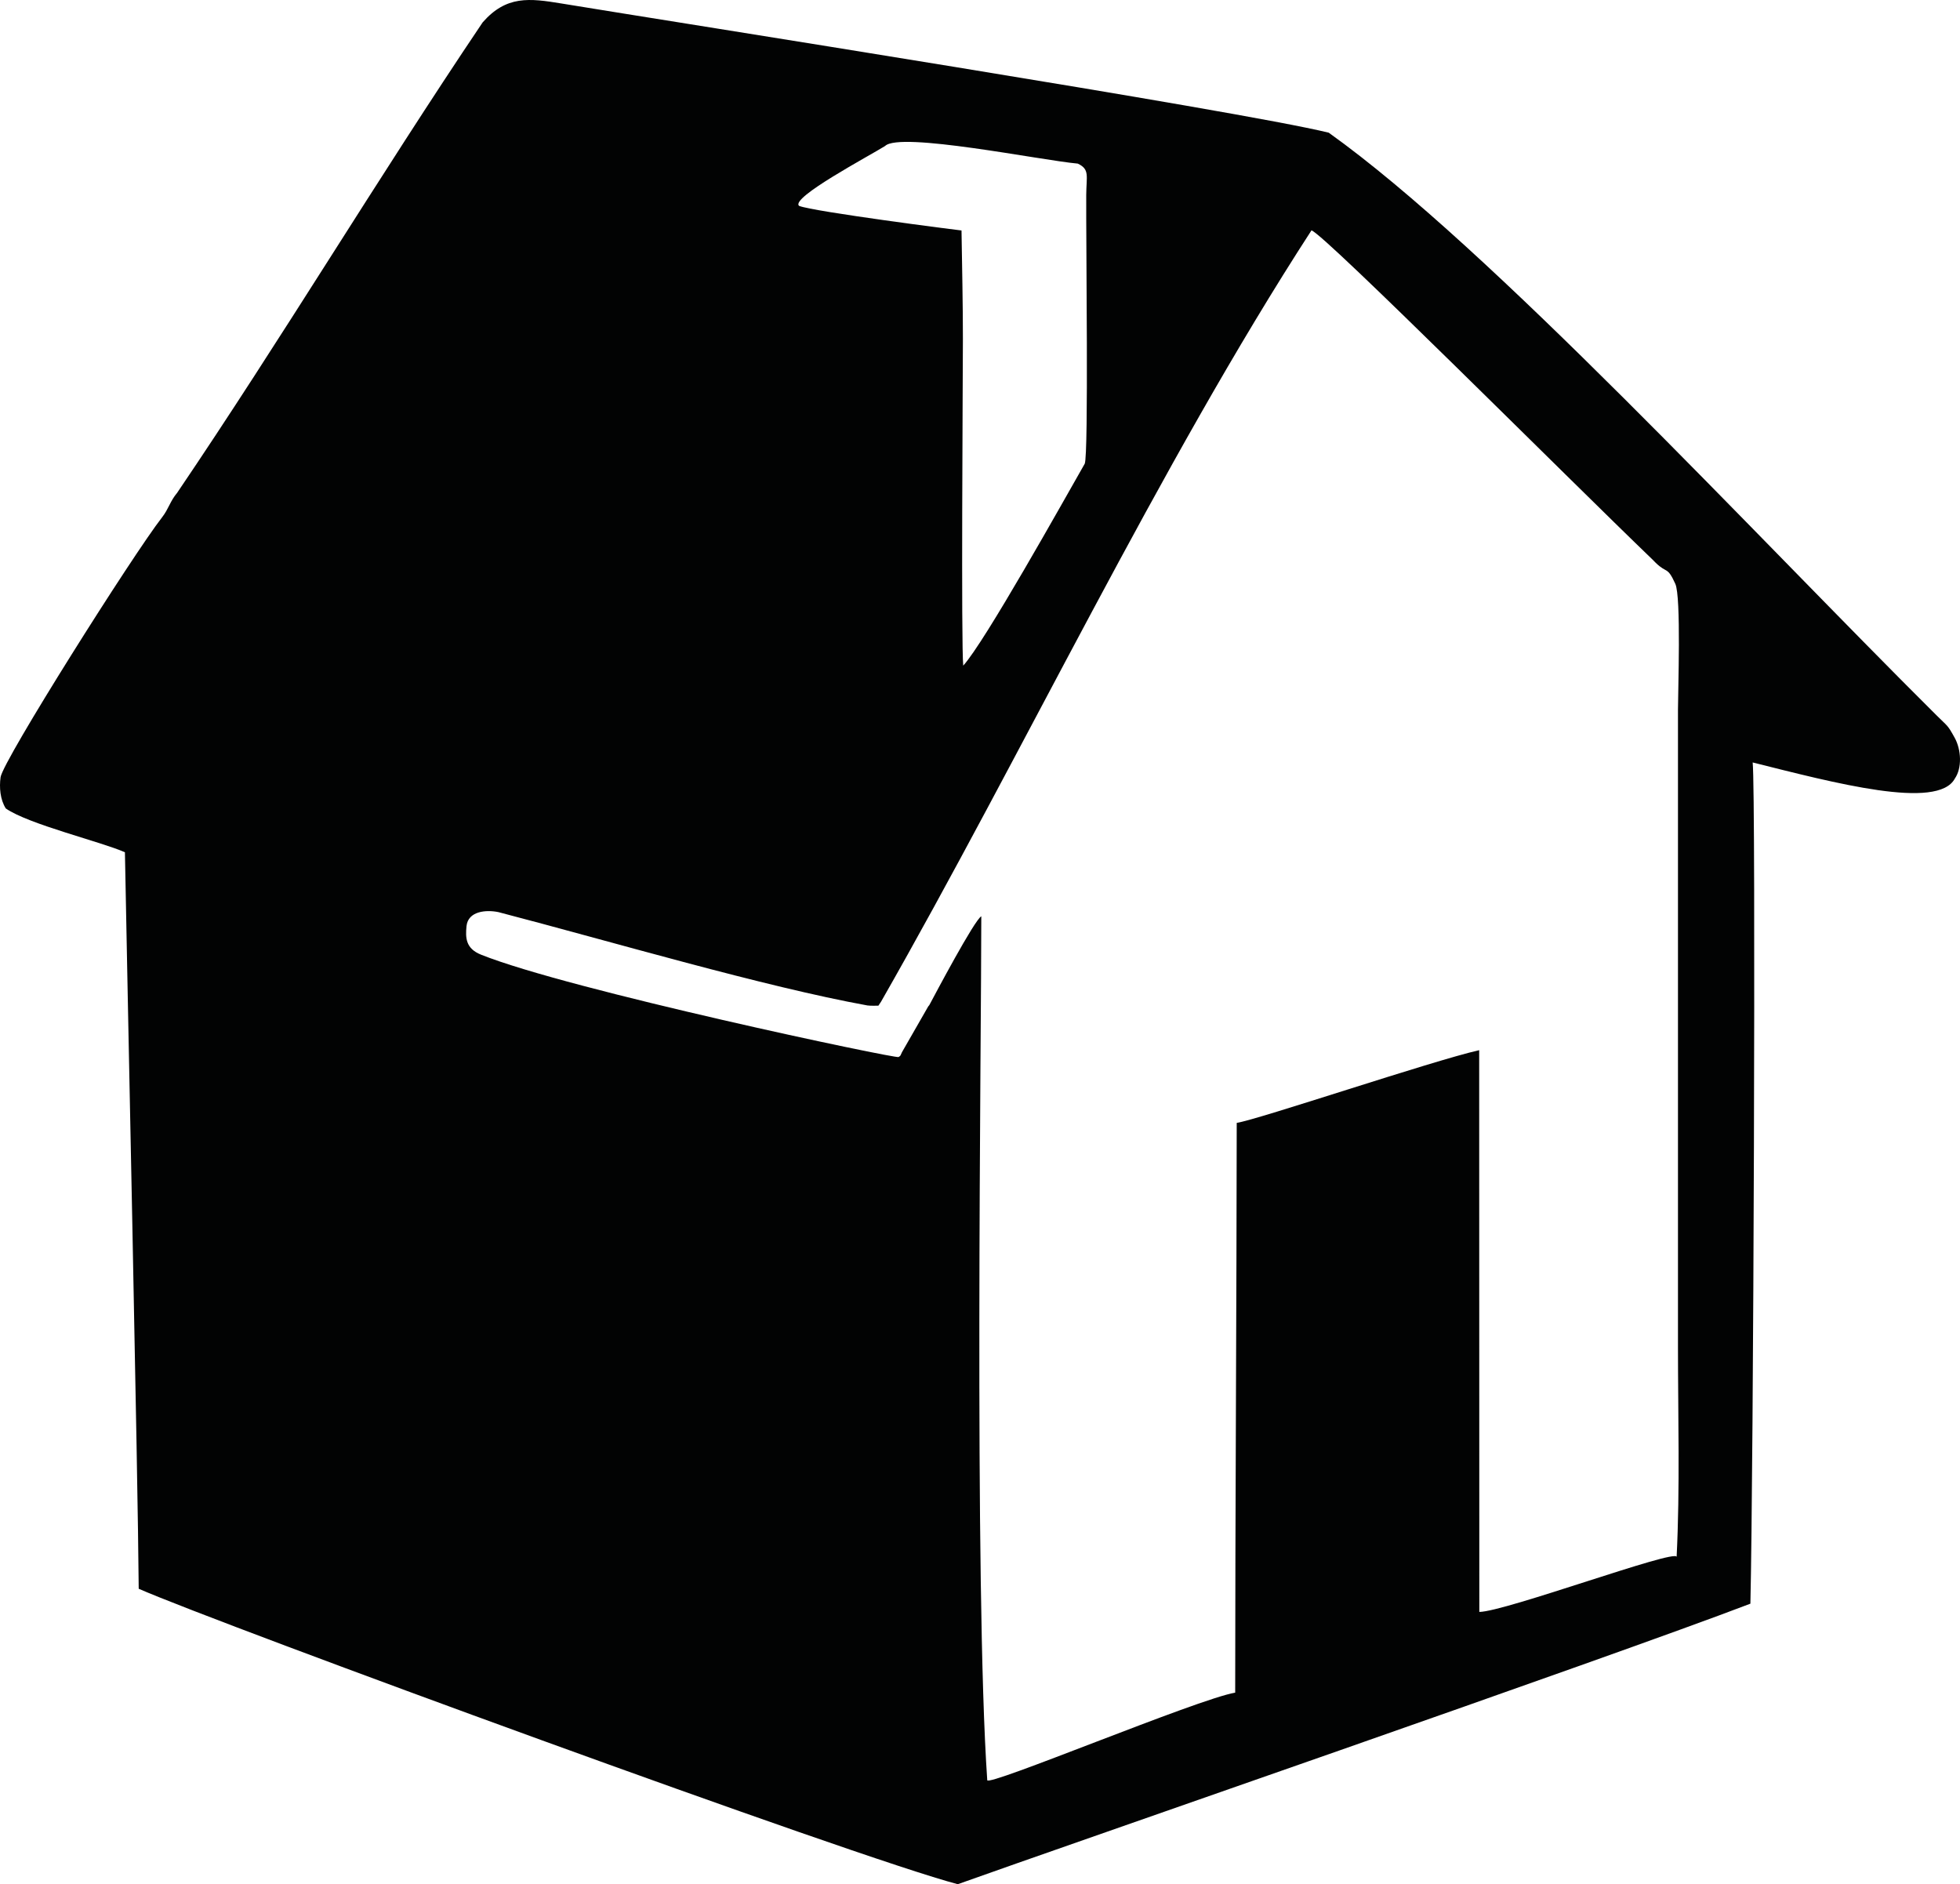 <?xml version="1.0" encoding="UTF-8"?> <!-- Creator: CorelDRAW X6 --> <svg xmlns="http://www.w3.org/2000/svg" xmlns:xlink="http://www.w3.org/1999/xlink" xml:space="preserve" width="322.498mm" height="310.02mm" style="shape-rendering:geometricPrecision; text-rendering:geometricPrecision; image-rendering:optimizeQuality; fill-rule:evenodd; clip-rule:evenodd" viewBox="0 0 2641456 2539254"> <defs> <style type="text/css"> <![CDATA[ .fil0 {fill:#020303} ]]> </style> </defs> <g id="Слой_x0020_1">  <path class="fil0" d="M1993659 2172318l-194 -757041c-63412,14334 -296893,93286 -326757,97980 -134,232132 -2062,537482 -2062,767822 -50638,8599 -335376,127975 -334152,117899 -17797,-257834 -7879,-1009372 -8021,-1164172 -9549,5497 -62228,105064 -70091,119792 -382,563 -1017,1116 -1397,1665l-35449 61791c-2176,4588 -1324,4344 -4493,6458 -2416,2786 -445130,-90657 -562843,-137989 -20760,-8348 -20975,-22860 -19515,-38201 1970,-20706 26778,-22491 43031,-19104 152921,39849 357381,100369 497343,125792 4846,573 10034,297 14720,312 138,-233 3149,-4811 3596,-5412 190434,-333331 374894,-723132 580078,-1039461 17457,5181 346595,335051 459520,443566 875,878 2642,2735 4430,4476 15321,14913 15410,4218 26385,28299 8059,17684 3582,145253 3582,169694l0 858173c0,93074 2829,190656 -1807,283414 -1622,-10903 -230663,73750 -265904,74246zm-916698 -1894858c-12608,-10646 95087,-67657 115816,-80693 19877,-19753 209667,19223 259722,23718 16386,7752 11569,16394 11389,42516 -410,60189 3332,349902 -2014,361926 -28976,50714 -134788,240410 -163733,272096 -2918,-27938 -569,-380912 -459,-440415 77,-41877 -1205,-105410 -1865,-146013 -3137,-152 -199969,-25429 -218857,-33134zm-908610 871096c2977,167644 17644,846171 18585,992537 108818,47701 968231,362731 1103845,398162 142292,-50971 874812,-304206 1068188,-378064 4108,-173500 7589,-1092035 3081,-1133669 109834,27502 249365,64641 272429,21752 9867,-14179 8778,-38769 -197,-55043 -10080,-18279 -9136,-14853 -24808,-30588 -249731,-248189 -600470,-629089 -818830,-784858 -122820,-30005 -875995,-148098 -1033972,-174088 -43336,-7132 -74289,-10973 -106250,25518 -362,501 -800,1246 -1161,1746 -140252,208338 -269431,423887 -410555,632231 -9395,11139 -11504,21711 -20187,32856 -39679,50920 -214630,328065 -217734,350340 -1932,13865 -552,30151 7032,42128 30694,21363 128721,44876 160535,59041z"></path> </g> </svg> 
